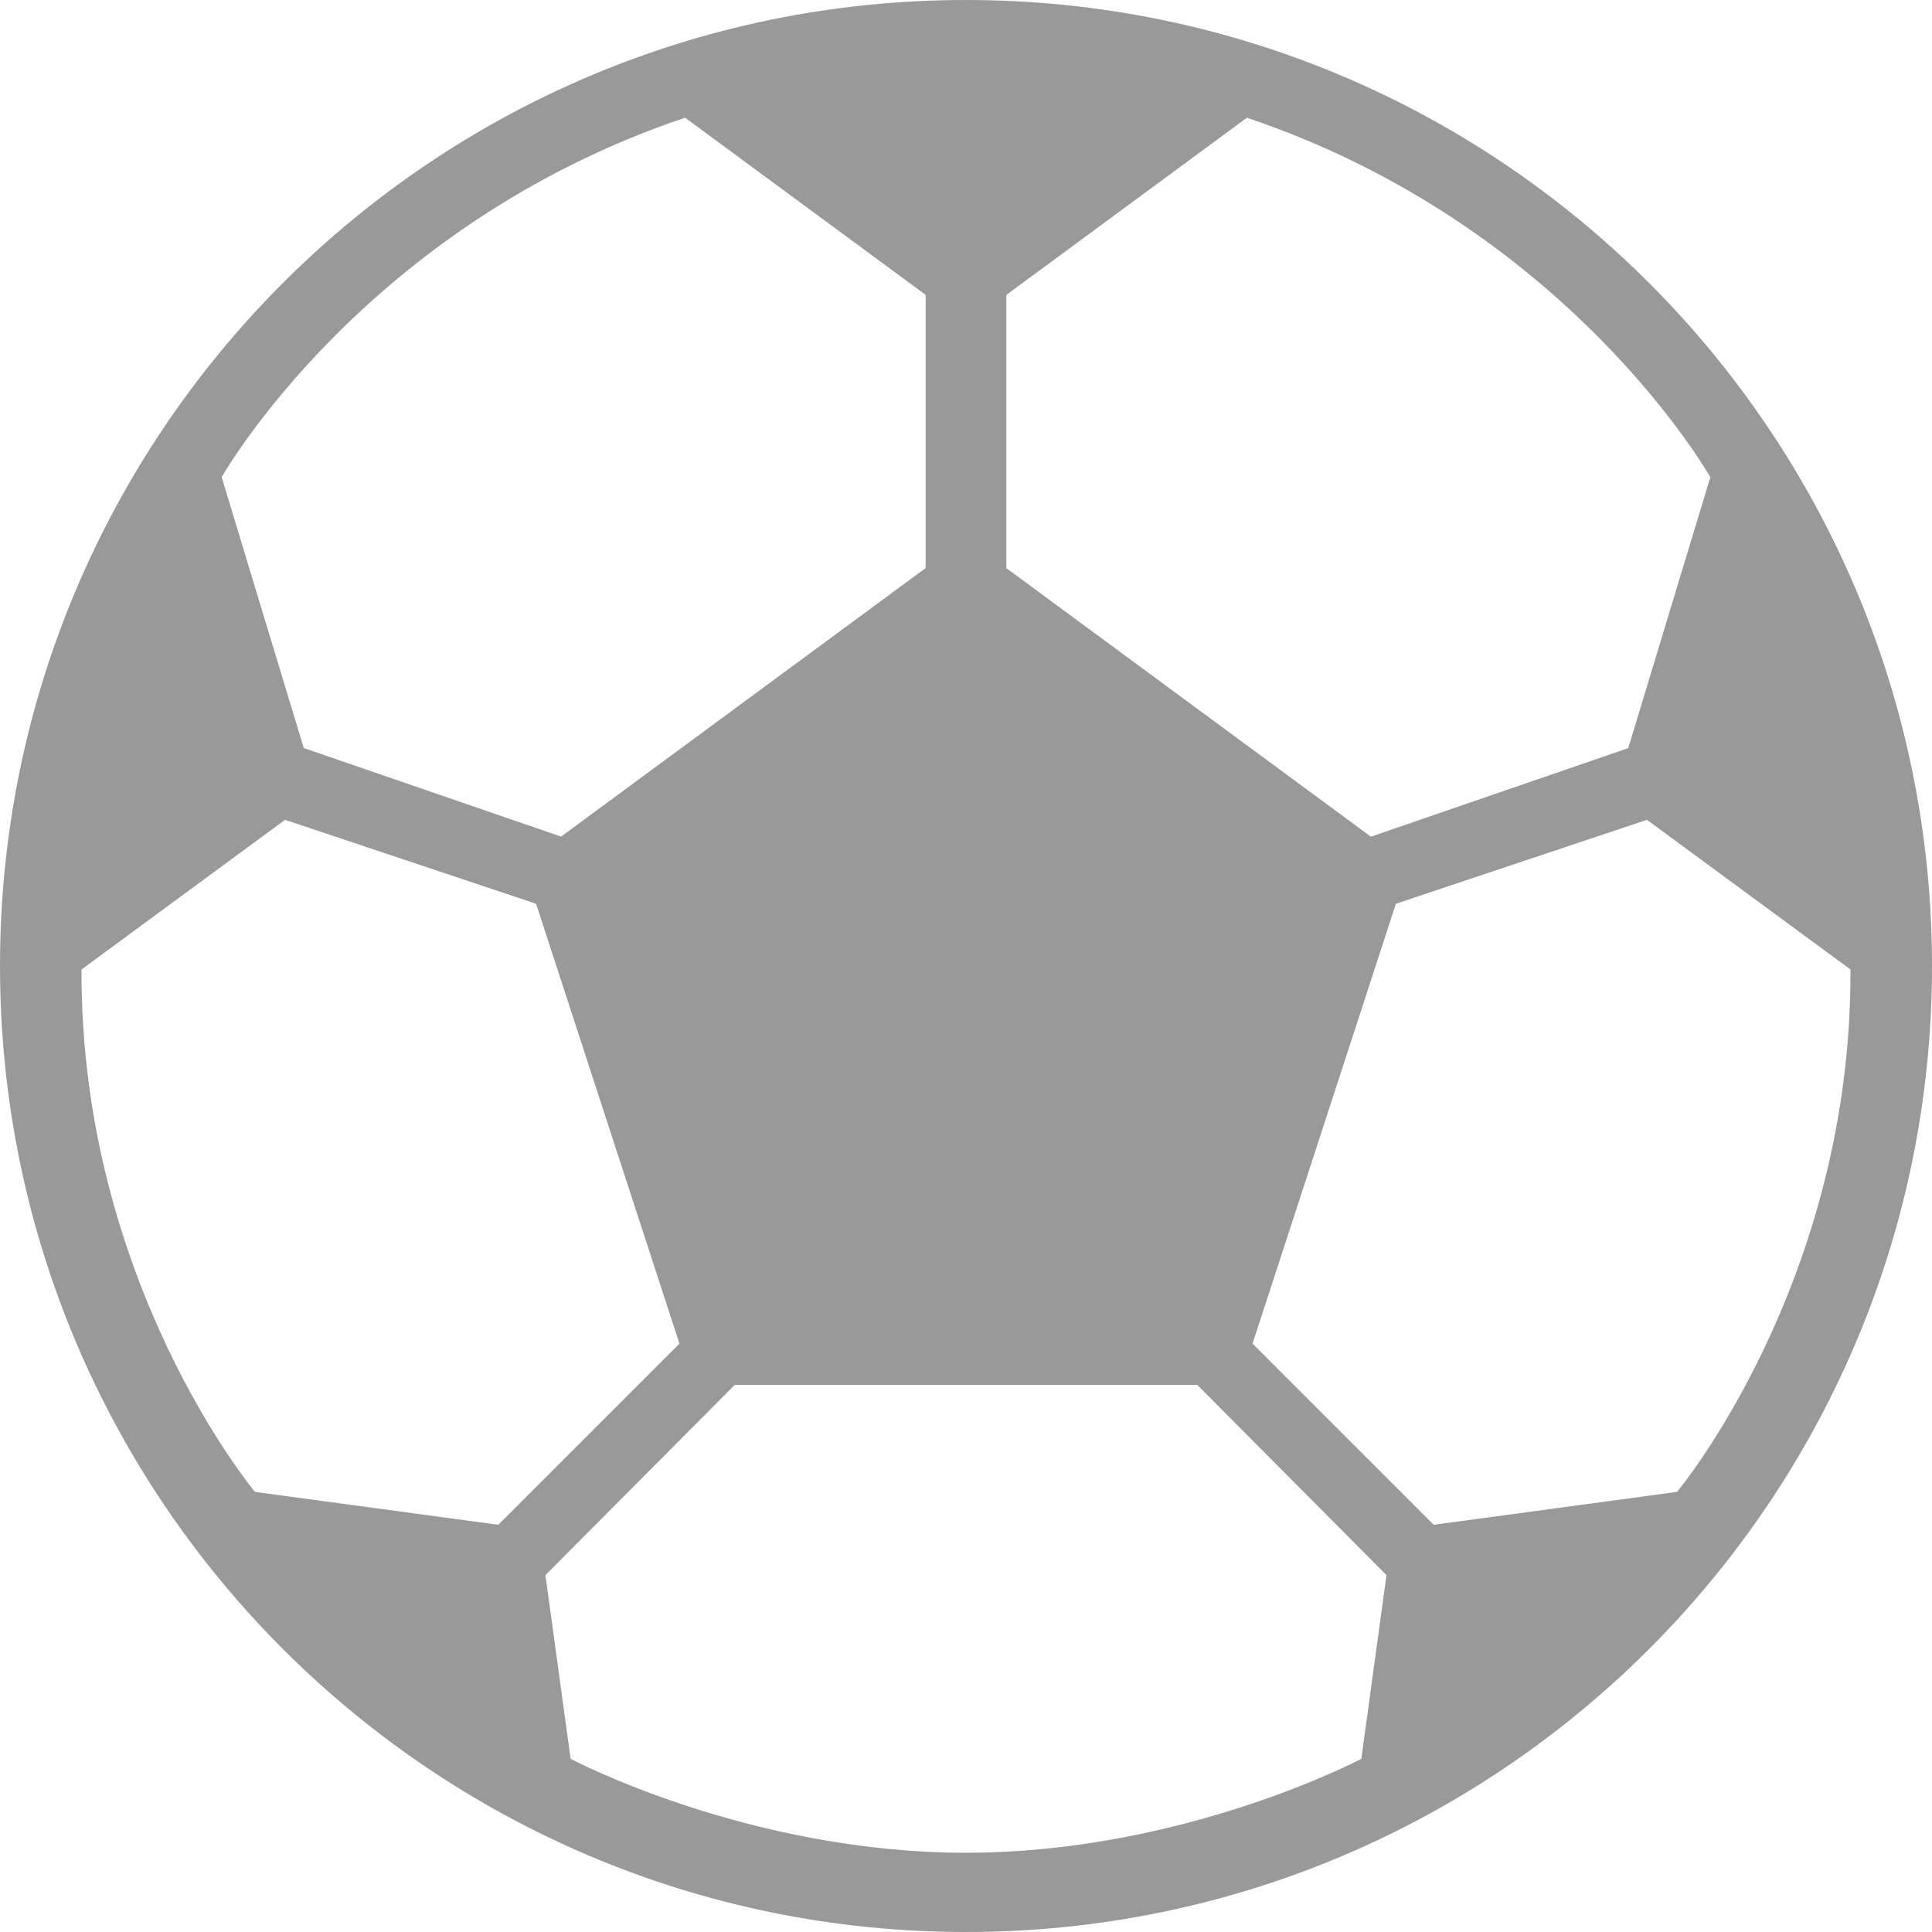 <?xml version="1.0" encoding="utf-8"?>
<!-- Generator: Adobe Illustrator 26.3.1, SVG Export Plug-In . SVG Version: 6.00 Build 0)  -->
<svg version="1.1" id="hdu2c0aataflaybw6e7-1fde1_Layer_1" xmlns="http://www.w3.org/2000/svg" xmlns:xlink="http://www.w3.org/1999/xlink" x="0px" y="0px" viewBox="0 0 50 50" style="enable-background:new 0 0 50 50;" xml:space="preserve" class="hdu2c0aataflaybw6e7-1fde1">
<style>.hdu2c0aataflaybw6e7-1fde1 .st0{fill:#999999;}</style>
<path class="st0" d="M50,25c0,13.807-11.193,25-25,25S0,38.807,0,25S11.193,0,25,0S50,11.193,50,25z M5.737,12.349
	l2.124,7.01l6.66,2.292l9.435-6.95V7.631l-6.226-4.585C9.405,5.846,5.737,12.349,5.737,12.349z M32.27,3.047
	l-6.226,4.585v7.071l9.435,6.95l6.66-2.292l2.124-7.01C44.263,12.349,40.595,5.846,32.27,3.047z M2.11,25.09
	C2.074,33.199,6.598,38.61,6.598,38.61l6.298,0.851l4.688-4.688l-3.71-11.384l-6.497-2.172L2.11,25.09z
	 M42.623,21.217l-6.497,2.172l-3.71,11.384l4.688,4.688l6.298-0.851c0,0,4.525-5.411,4.488-13.52L42.623,21.217z
	 M30.985,35.841H25h-5.985l-4.899,4.923l0.651,4.754c0,0,4.585,2.431,10.232,2.431s10.232-2.431,10.232-2.431
	l0.651-4.754L30.985,35.841z"/>
</svg>
